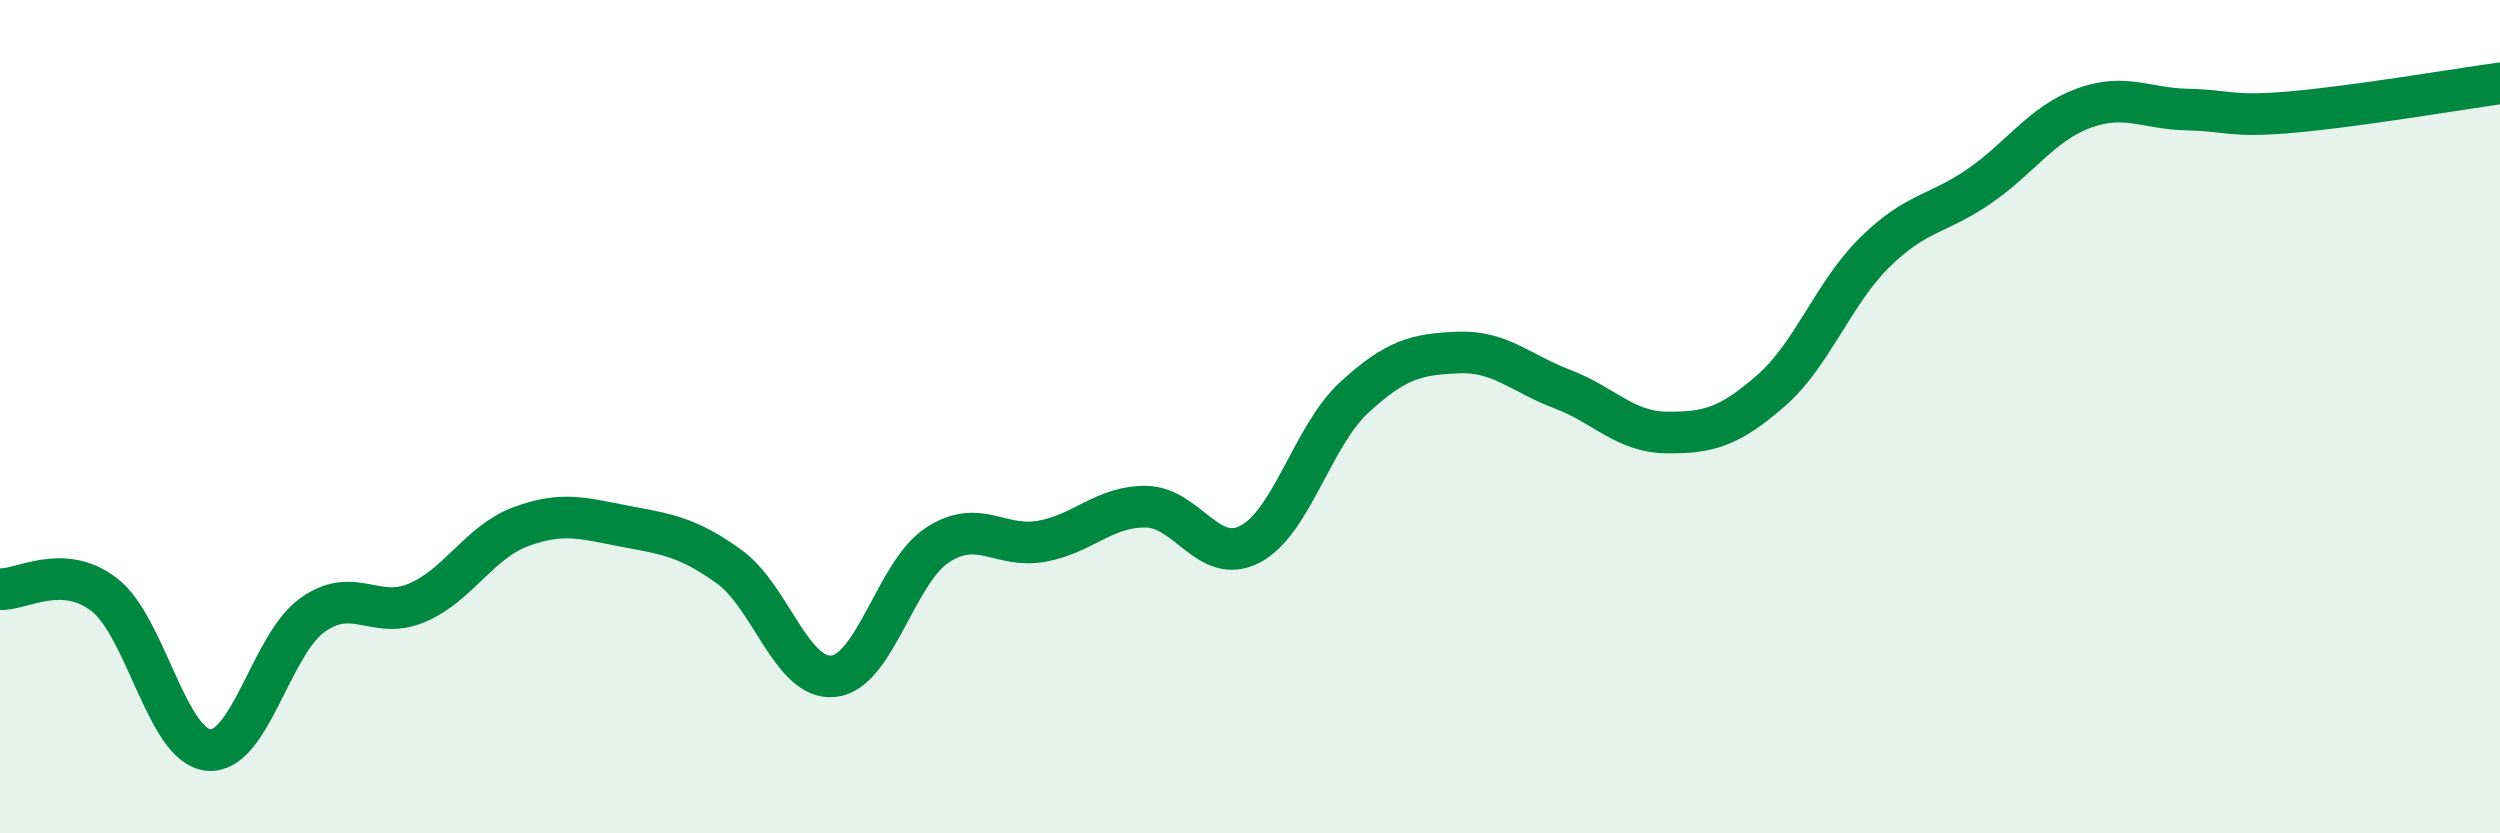 
    <svg width="60" height="20" viewBox="0 0 60 20" xmlns="http://www.w3.org/2000/svg">
      <path
        d="M 0,14.14 C 0.5,14.17 1.5,13.5 2.5,14.27 C 3.5,15.04 4,17.9 5,18 C 6,18.1 6.5,15.47 7.5,14.76 C 8.5,14.05 9,14.89 10,14.47 C 11,14.05 11.5,13.01 12.5,12.64 C 13.5,12.27 14,12.44 15,12.63 C 16,12.82 16.5,12.88 17.5,13.6 C 18.5,14.32 19,16.33 20,16.23 C 21,16.13 21.5,13.73 22.5,13.08 C 23.5,12.43 24,13.17 25,12.99 C 26,12.81 26.5,12.15 27.5,12.16 C 28.5,12.17 29,13.58 30,13.06 C 31,12.54 31.5,10.46 32.5,9.54 C 33.5,8.62 34,8.5 35,8.46 C 36,8.42 36.5,8.96 37.5,9.34 C 38.5,9.72 39,10.37 40,10.38 C 41,10.39 41.5,10.25 42.5,9.38 C 43.5,8.51 44,7.03 45,6.05 C 46,5.07 46.5,5.16 47.5,4.47 C 48.5,3.78 49,2.97 50,2.6 C 51,2.23 51.5,2.61 52.5,2.63 C 53.5,2.65 53.5,2.82 55,2.69 C 56.5,2.56 59,2.14 60,2L60 20L0 20Z"
        fill="#008740"
        opacity="0.1"
        stroke-linecap="round"
        stroke-linejoin="round"
      />
      <path
        d="M 0,14.14 C 0.5,14.17 1.5,13.5 2.5,14.27 C 3.5,15.04 4,17.9 5,18 C 6,18.1 6.5,15.47 7.5,14.76 C 8.5,14.05 9,14.89 10,14.47 C 11,14.05 11.5,13.01 12.5,12.64 C 13.5,12.27 14,12.44 15,12.63 C 16,12.82 16.5,12.88 17.5,13.6 C 18.5,14.32 19,16.33 20,16.23 C 21,16.13 21.5,13.73 22.5,13.08 C 23.5,12.43 24,13.17 25,12.99 C 26,12.81 26.5,12.15 27.5,12.16 C 28.5,12.17 29,13.58 30,13.06 C 31,12.54 31.5,10.46 32.5,9.54 C 33.5,8.62 34,8.5 35,8.46 C 36,8.42 36.5,8.96 37.5,9.34 C 38.5,9.72 39,10.37 40,10.38 C 41,10.39 41.5,10.25 42.5,9.38 C 43.5,8.51 44,7.03 45,6.05 C 46,5.07 46.5,5.16 47.5,4.47 C 48.5,3.78 49,2.97 50,2.6 C 51,2.23 51.5,2.61 52.5,2.63 C 53.5,2.65 53.5,2.82 55,2.69 C 56.5,2.56 59,2.14 60,2"
        stroke="#008740"
        stroke-width="1"
        fill="none"
        stroke-linecap="round"
        stroke-linejoin="round"
      />
    </svg>
  